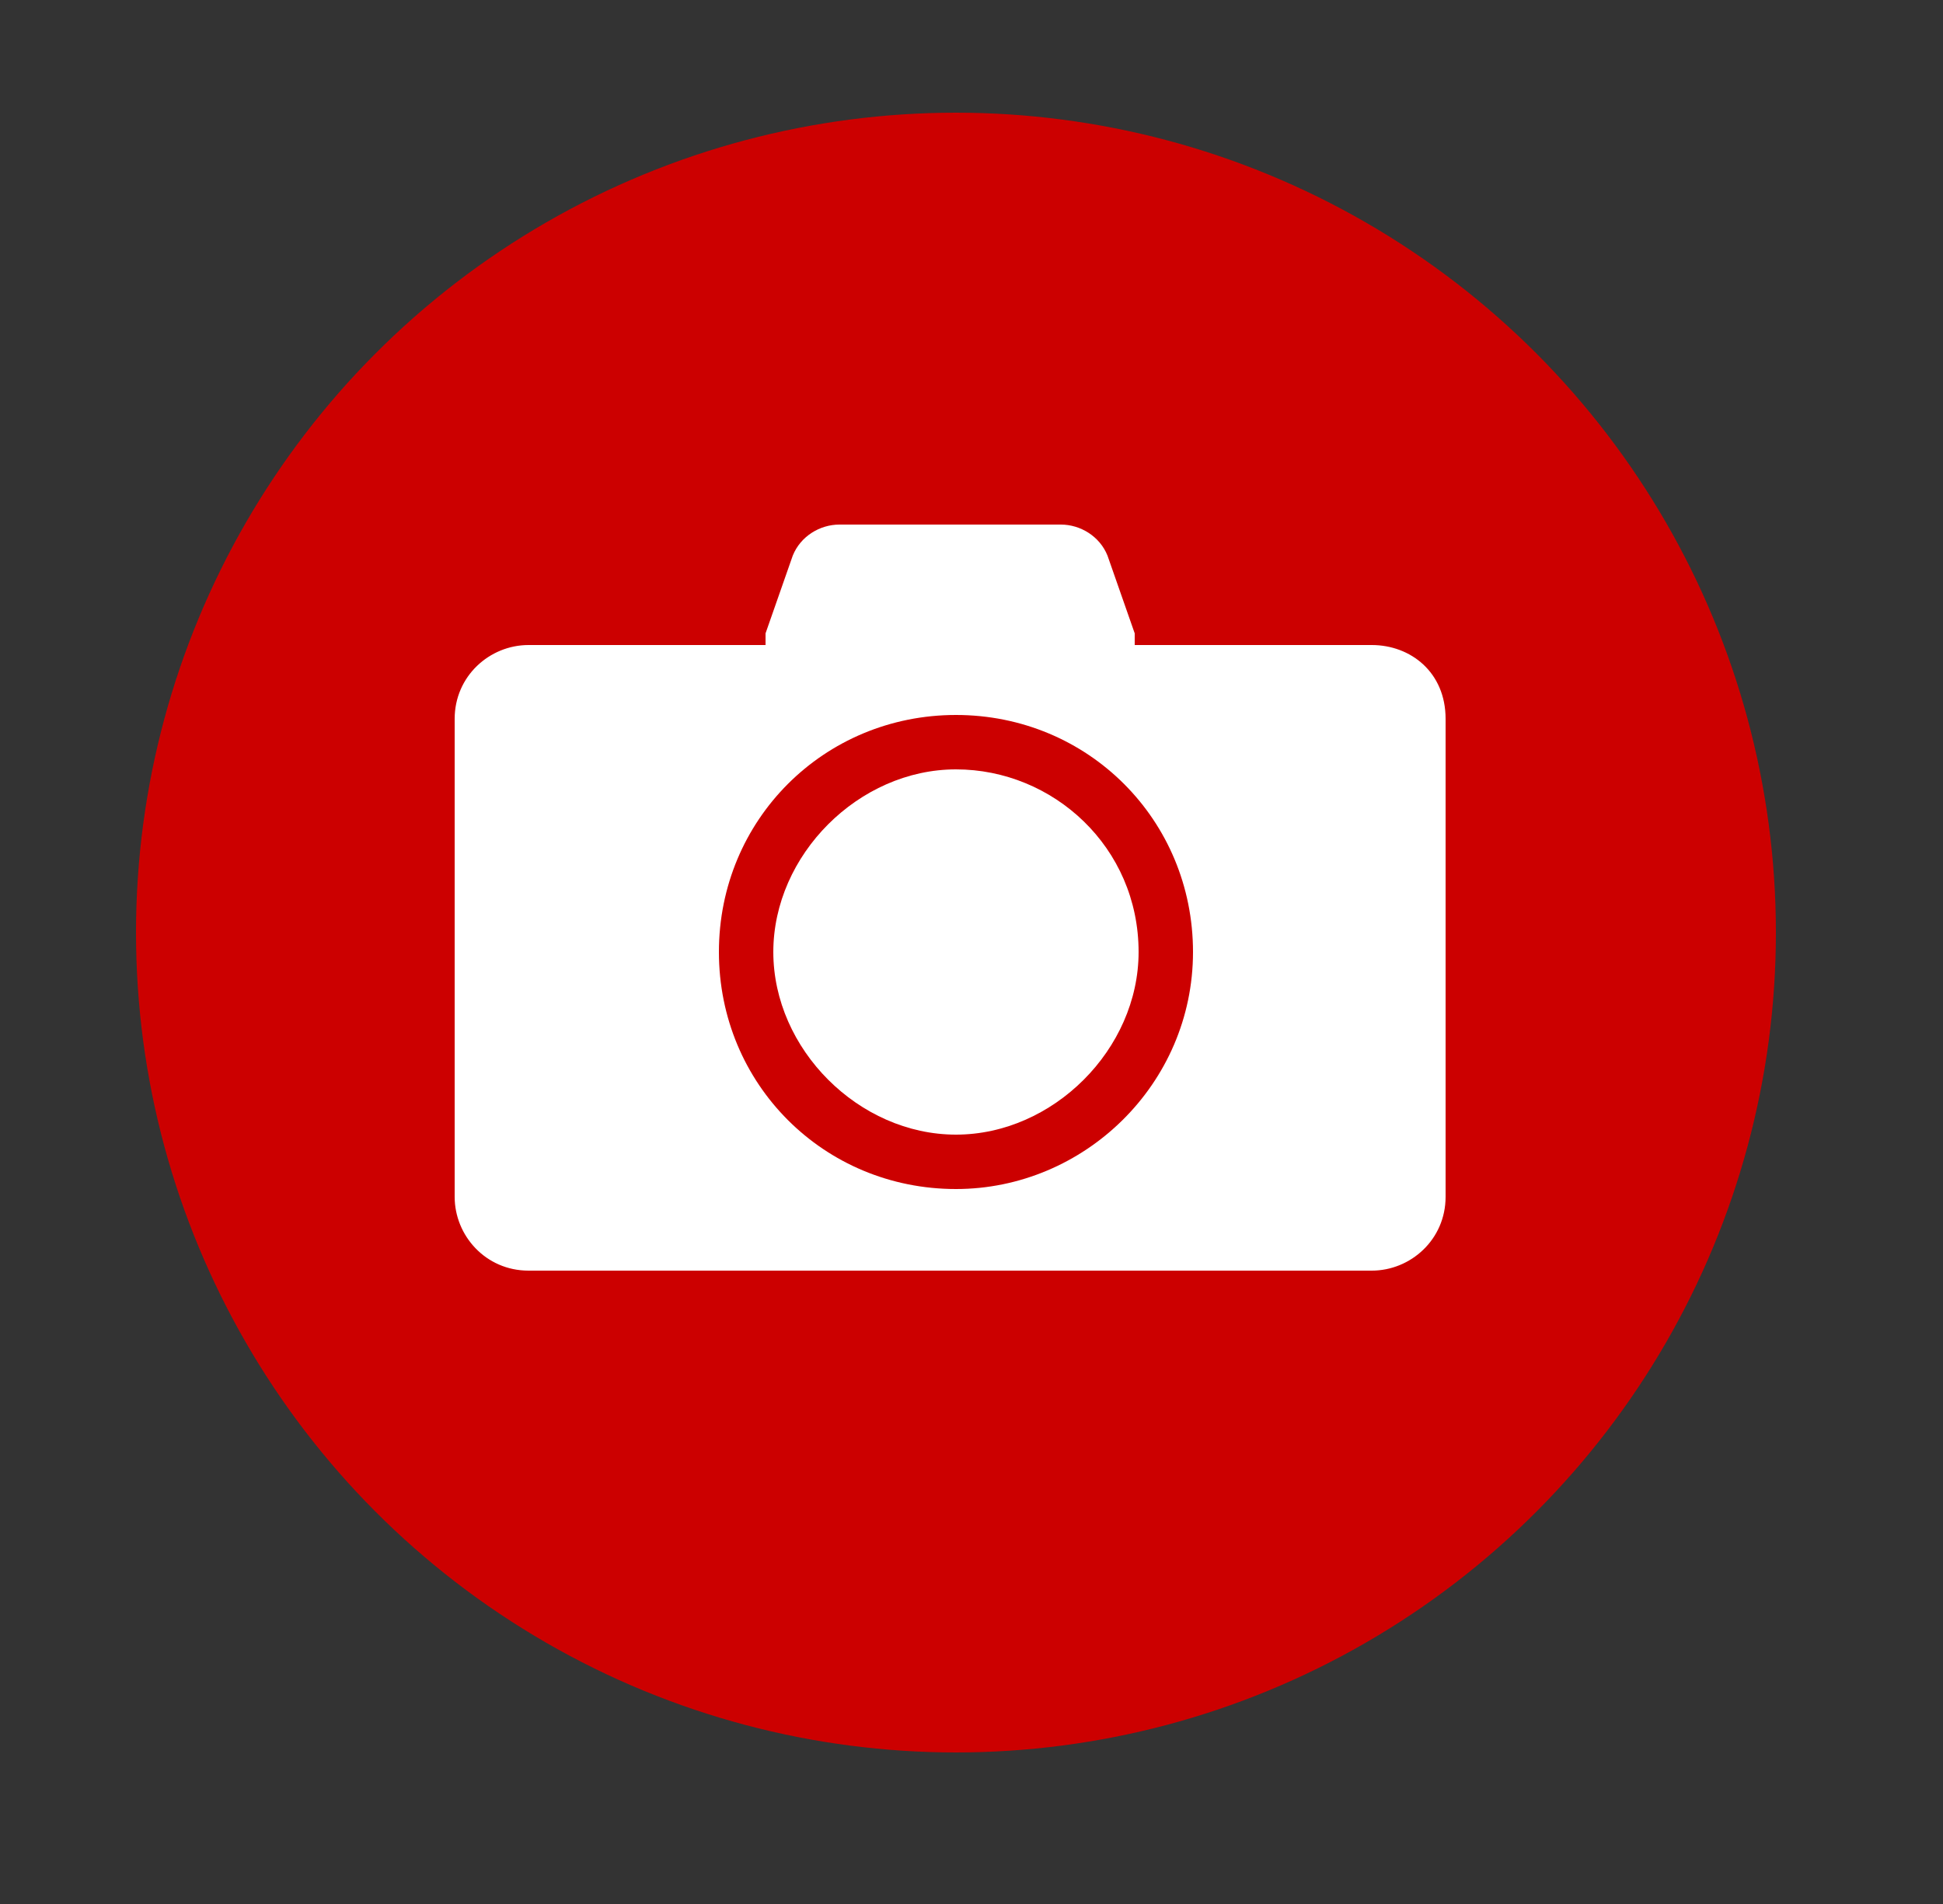 <?xml version="1.0" encoding="utf-8"?>
<!-- Generator: Adobe Illustrator 27.8.1, SVG Export Plug-In . SVG Version: 6.00 Build 0)  -->
<svg version="1.1" id="レイヤー_1" xmlns="http://www.w3.org/2000/svg" xmlns:xlink="http://www.w3.org/1999/xlink" x="0px"
	 y="0px" viewBox="0 0 50 49" style="enable-background:new 0 0 50 49;" xml:space="preserve">
<rect x="0" y="0" width="50" height="49" fill="#333333" stroke="none"/>
<style type="text/css">
	.st0{fill:#CC0000;}
	.st1{fill:#FFFFFF;}
</style>
<circle class="st0" cx="24.6" cy="24" r="21.1"/>
<g>
	<path class="st1" d="M29.3,24.5c0-2.7-2.2-4.7-4.7-4.7s-4.7,2.2-4.7,4.7s2.2,4.7,4.7,4.7S29.3,27,29.3,24.5z"/>
	<path class="st1" d="M35.3,16.6h-6.1c0-0.2,0-0.2,0-0.3l-0.7-2c-0.2-0.5-0.7-0.8-1.2-0.8h-5.7c-0.5,0-1,0.3-1.2,0.8l-0.7,2
		c0,0.2,0,0.2,0,0.3h-6.1c-1,0-1.9,0.8-1.9,1.9v12.3c0,1,0.8,1.9,1.9,1.9h21.7c1,0,1.9-0.8,1.9-1.9V18.5
		C37.2,17.3,36.3,16.6,35.3,16.6z M24.6,30.6c-3.4,0-6.1-2.7-6.1-6.1s2.7-6.1,6.1-6.1s6.1,2.7,6.1,6.1S27.9,30.6,24.6,30.6z"/>
</g>
</svg>
